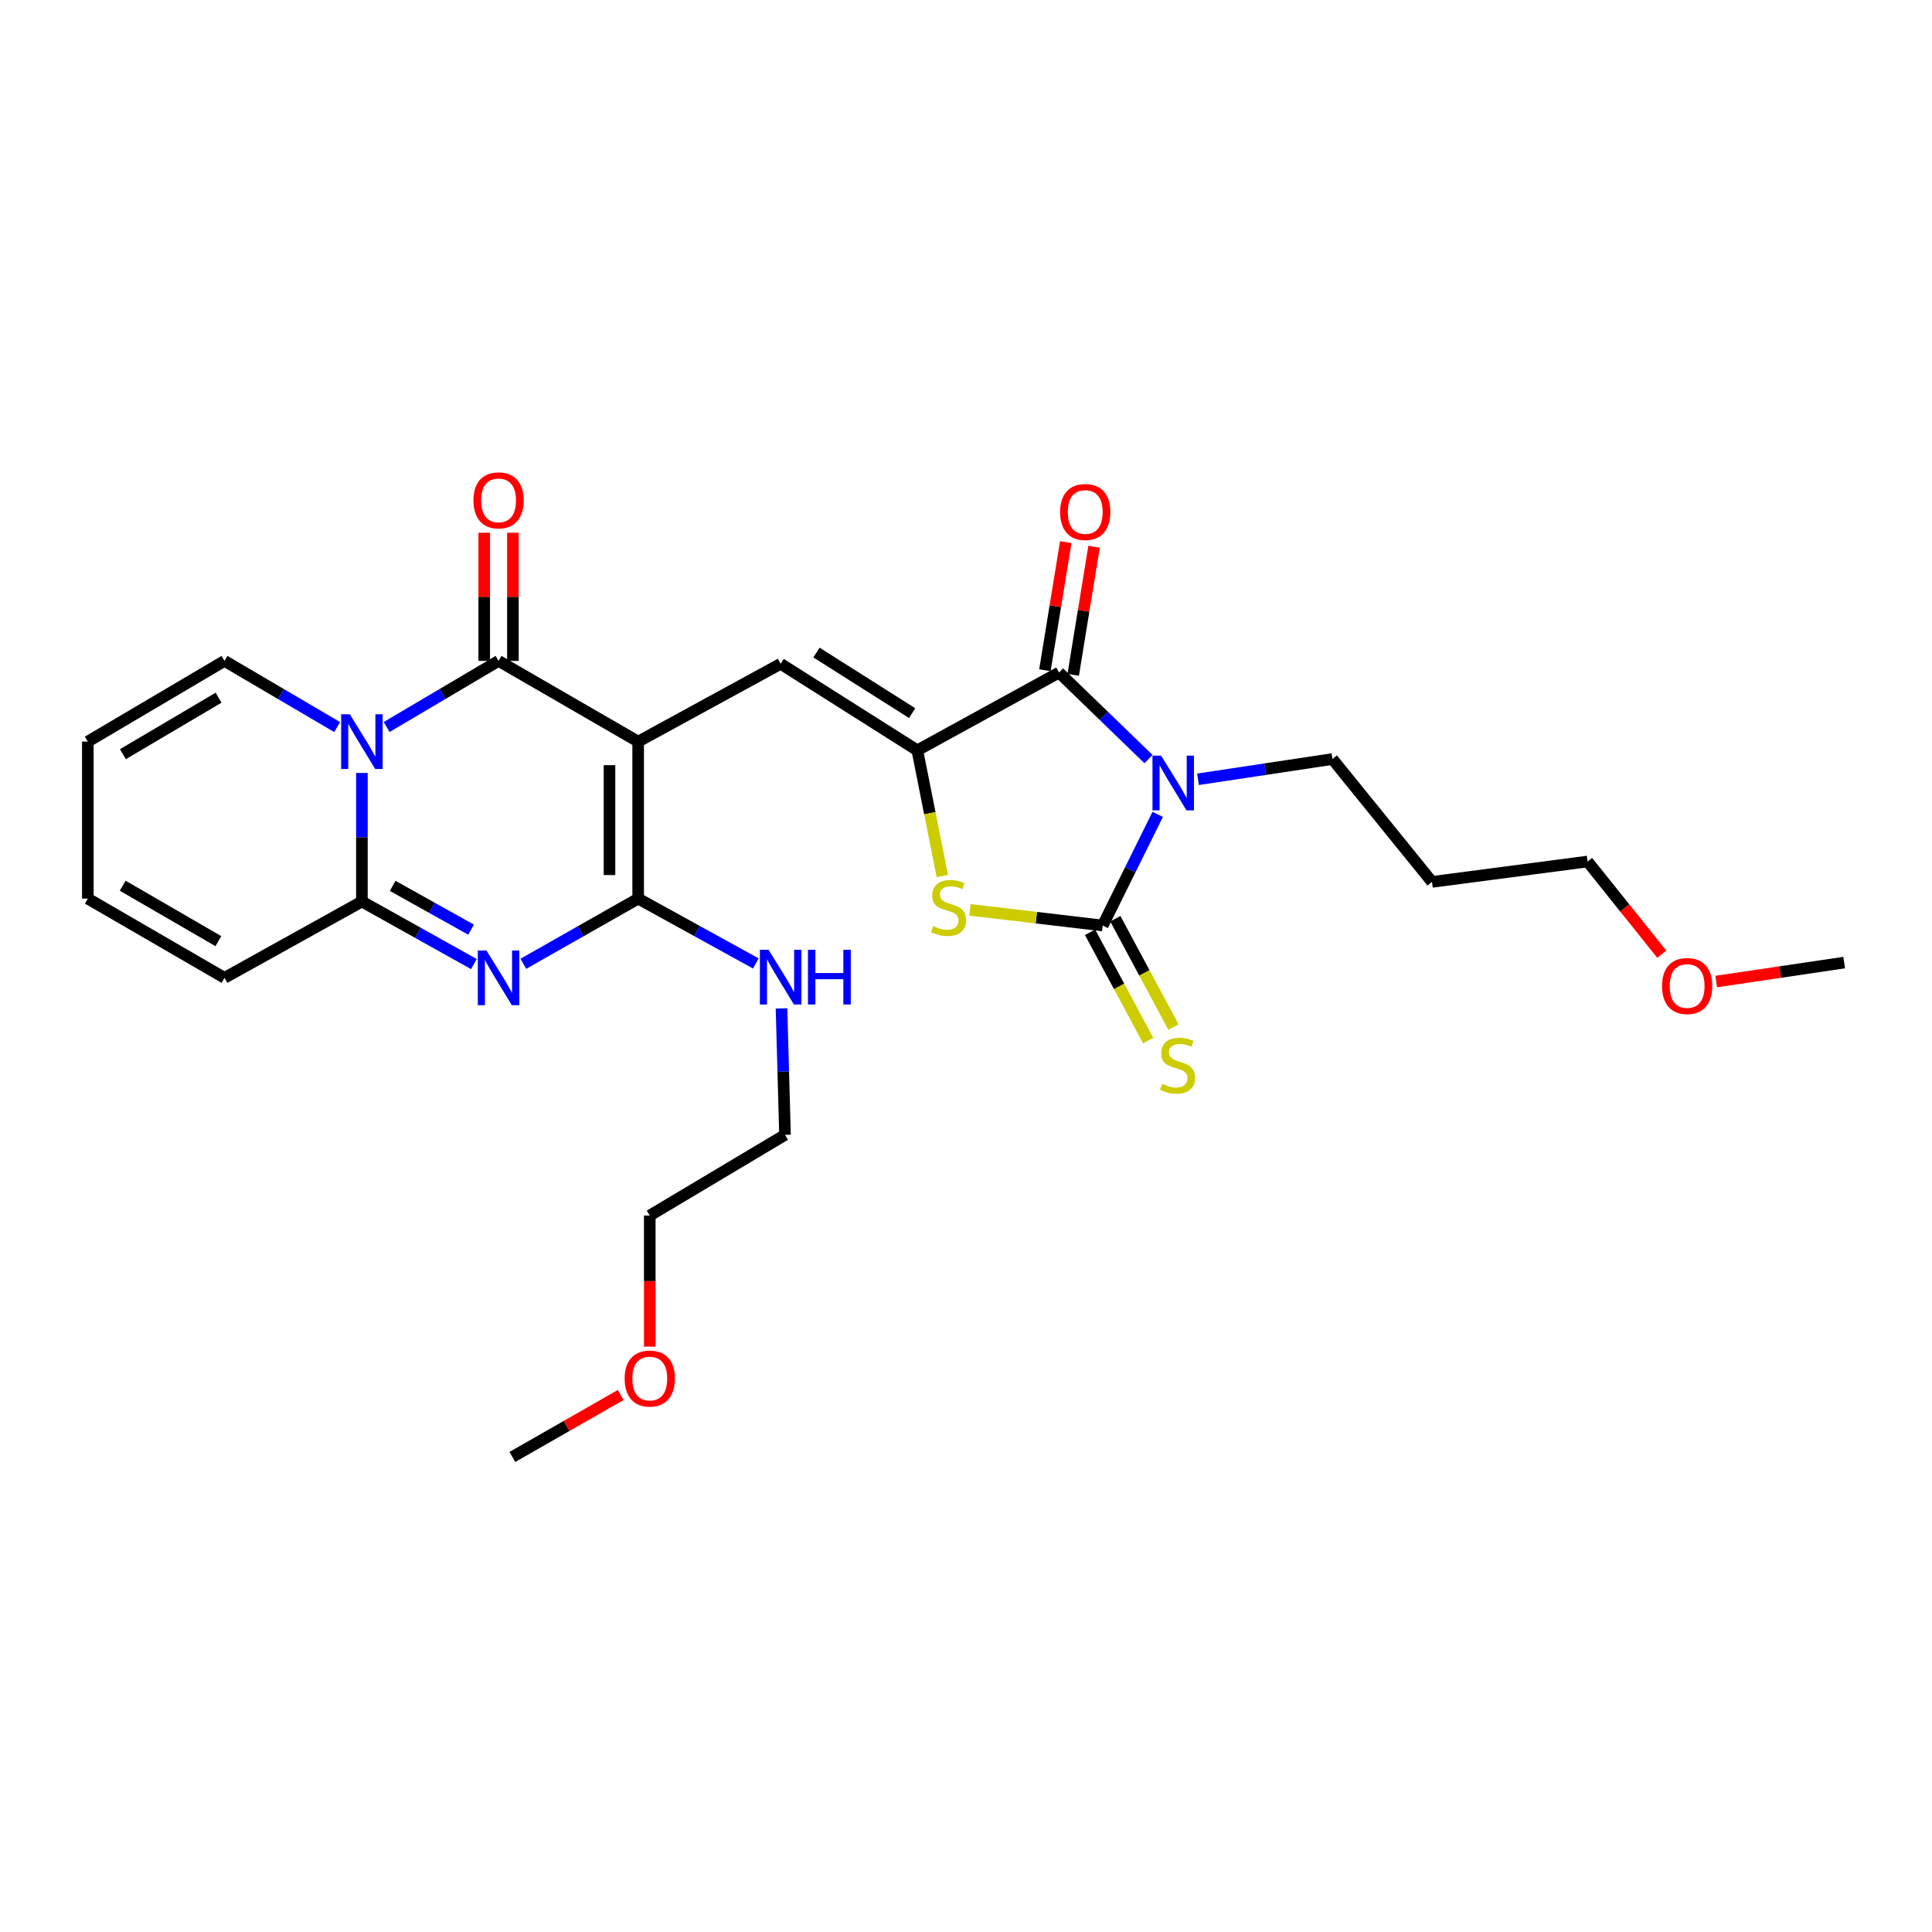 <?xml version='1.0' encoding='iso-8859-1'?>
<svg version='1.1' baseProfile='full'
              xmlns='http://www.w3.org/2000/svg'
                      xmlns:rdkit='http://www.rdkit.org/xml'
                      xmlns:xlink='http://www.w3.org/1999/xlink'
                  xml:space='preserve'
width='1000px' height='1000px' viewBox='0 0 1000 1000'>
<!-- END OF HEADER -->
<rect style='opacity:1.0;fill:#FFFFFF;stroke:none' width='1000' height='1000' x='0' y='0'> </rect>
<path class='bond-2' d='M 330.315,383.855 L 258.055,342.077' style='fill:none;fill-rule:evenodd;stroke:#000000;stroke-width:6px;stroke-linecap:butt;stroke-linejoin:miter;stroke-opacity:1' />
<path class='bond-5' d='M 330.315,383.855 L 330.315,465.119' style='fill:none;fill-rule:evenodd;stroke:#000000;stroke-width:6px;stroke-linecap:butt;stroke-linejoin:miter;stroke-opacity:1' />
<path class='bond-5' d='M 315.474,396.044 L 315.474,452.929' style='fill:none;fill-rule:evenodd;stroke:#000000;stroke-width:6px;stroke-linecap:butt;stroke-linejoin:miter;stroke-opacity:1' />
<path class='bond-9' d='M 330.315,383.855 L 404.06,343.585' style='fill:none;fill-rule:evenodd;stroke:#000000;stroke-width:6px;stroke-linecap:butt;stroke-linejoin:miter;stroke-opacity:1' />
<path class='bond-0' d='M 594.465,392.909 L 571.316,370.506' style='fill:none;fill-rule:evenodd;stroke:#0000FF;stroke-width:6px;stroke-linecap:butt;stroke-linejoin:miter;stroke-opacity:1' />
<path class='bond-0' d='M 571.316,370.506 L 548.168,348.104' style='fill:none;fill-rule:evenodd;stroke:#000000;stroke-width:6px;stroke-linecap:butt;stroke-linejoin:miter;stroke-opacity:1' />
<path class='bond-19' d='M 620.084,403.36 L 654.873,398.117' style='fill:none;fill-rule:evenodd;stroke:#0000FF;stroke-width:6px;stroke-linecap:butt;stroke-linejoin:miter;stroke-opacity:1' />
<path class='bond-19' d='M 654.873,398.117 L 689.663,392.875' style='fill:none;fill-rule:evenodd;stroke:#000000;stroke-width:6px;stroke-linecap:butt;stroke-linejoin:miter;stroke-opacity:1' />
<path class='bond-29' d='M 599.232,421.509 L 584.992,450.273' style='fill:none;fill-rule:evenodd;stroke:#0000FF;stroke-width:6px;stroke-linecap:butt;stroke-linejoin:miter;stroke-opacity:1' />
<path class='bond-29' d='M 584.992,450.273 L 570.751,479.036' style='fill:none;fill-rule:evenodd;stroke:#000000;stroke-width:6px;stroke-linecap:butt;stroke-linejoin:miter;stroke-opacity:1' />
<path class='bond-1' d='M 200.114,376.298 L 229.085,359.187' style='fill:none;fill-rule:evenodd;stroke:#0000FF;stroke-width:6px;stroke-linecap:butt;stroke-linejoin:miter;stroke-opacity:1' />
<path class='bond-1' d='M 229.085,359.187 L 258.055,342.077' style='fill:none;fill-rule:evenodd;stroke:#000000;stroke-width:6px;stroke-linecap:butt;stroke-linejoin:miter;stroke-opacity:1' />
<path class='bond-12' d='M 174.518,376.335 L 145.358,359.206' style='fill:none;fill-rule:evenodd;stroke:#0000FF;stroke-width:6px;stroke-linecap:butt;stroke-linejoin:miter;stroke-opacity:1' />
<path class='bond-12' d='M 145.358,359.206 L 116.198,342.077' style='fill:none;fill-rule:evenodd;stroke:#000000;stroke-width:6px;stroke-linecap:butt;stroke-linejoin:miter;stroke-opacity:1' />
<path class='bond-28' d='M 187.32,400.084 L 187.32,433.351' style='fill:none;fill-rule:evenodd;stroke:#0000FF;stroke-width:6px;stroke-linecap:butt;stroke-linejoin:miter;stroke-opacity:1' />
<path class='bond-28' d='M 187.32,433.351 L 187.32,466.619' style='fill:none;fill-rule:evenodd;stroke:#000000;stroke-width:6px;stroke-linecap:butt;stroke-linejoin:miter;stroke-opacity:1' />
<path class='bond-13' d='M 265.476,342.077 L 265.476,308.912' style='fill:none;fill-rule:evenodd;stroke:#000000;stroke-width:6px;stroke-linecap:butt;stroke-linejoin:miter;stroke-opacity:1' />
<path class='bond-13' d='M 265.476,308.912 L 265.476,275.747' style='fill:none;fill-rule:evenodd;stroke:#FF0000;stroke-width:6px;stroke-linecap:butt;stroke-linejoin:miter;stroke-opacity:1' />
<path class='bond-13' d='M 250.634,342.077 L 250.634,308.912' style='fill:none;fill-rule:evenodd;stroke:#000000;stroke-width:6px;stroke-linecap:butt;stroke-linejoin:miter;stroke-opacity:1' />
<path class='bond-13' d='M 250.634,308.912 L 250.634,275.747' style='fill:none;fill-rule:evenodd;stroke:#FF0000;stroke-width:6px;stroke-linecap:butt;stroke-linejoin:miter;stroke-opacity:1' />
<path class='bond-3' d='M 570.751,479.036 L 536.41,474.99' style='fill:none;fill-rule:evenodd;stroke:#000000;stroke-width:6px;stroke-linecap:butt;stroke-linejoin:miter;stroke-opacity:1' />
<path class='bond-3' d='M 536.41,474.99 L 502.068,470.943' style='fill:none;fill-rule:evenodd;stroke:#CCCC00;stroke-width:6px;stroke-linecap:butt;stroke-linejoin:miter;stroke-opacity:1' />
<path class='bond-11' d='M 564.213,482.545 L 579.258,510.582' style='fill:none;fill-rule:evenodd;stroke:#000000;stroke-width:6px;stroke-linecap:butt;stroke-linejoin:miter;stroke-opacity:1' />
<path class='bond-11' d='M 579.258,510.582 L 594.304,538.619' style='fill:none;fill-rule:evenodd;stroke:#CCCC00;stroke-width:6px;stroke-linecap:butt;stroke-linejoin:miter;stroke-opacity:1' />
<path class='bond-11' d='M 577.29,475.527 L 592.336,503.565' style='fill:none;fill-rule:evenodd;stroke:#000000;stroke-width:6px;stroke-linecap:butt;stroke-linejoin:miter;stroke-opacity:1' />
<path class='bond-11' d='M 592.336,503.565 L 607.381,531.602' style='fill:none;fill-rule:evenodd;stroke:#CCCC00;stroke-width:6px;stroke-linecap:butt;stroke-linejoin:miter;stroke-opacity:1' />
<path class='bond-4' d='M 270.872,498.862 L 300.594,481.99' style='fill:none;fill-rule:evenodd;stroke:#0000FF;stroke-width:6px;stroke-linecap:butt;stroke-linejoin:miter;stroke-opacity:1' />
<path class='bond-4' d='M 300.594,481.99 L 330.315,465.119' style='fill:none;fill-rule:evenodd;stroke:#000000;stroke-width:6px;stroke-linecap:butt;stroke-linejoin:miter;stroke-opacity:1' />
<path class='bond-8' d='M 245.289,499.006 L 216.305,482.813' style='fill:none;fill-rule:evenodd;stroke:#0000FF;stroke-width:6px;stroke-linecap:butt;stroke-linejoin:miter;stroke-opacity:1' />
<path class='bond-8' d='M 216.305,482.813 L 187.32,466.619' style='fill:none;fill-rule:evenodd;stroke:#000000;stroke-width:6px;stroke-linecap:butt;stroke-linejoin:miter;stroke-opacity:1' />
<path class='bond-8' d='M 243.833,481.192 L 223.543,469.856' style='fill:none;fill-rule:evenodd;stroke:#0000FF;stroke-width:6px;stroke-linecap:butt;stroke-linejoin:miter;stroke-opacity:1' />
<path class='bond-8' d='M 223.543,469.856 L 203.254,458.521' style='fill:none;fill-rule:evenodd;stroke:#000000;stroke-width:6px;stroke-linecap:butt;stroke-linejoin:miter;stroke-opacity:1' />
<path class='bond-16' d='M 330.315,465.119 L 360.765,481.899' style='fill:none;fill-rule:evenodd;stroke:#000000;stroke-width:6px;stroke-linecap:butt;stroke-linejoin:miter;stroke-opacity:1' />
<path class='bond-16' d='M 360.765,481.899 L 391.215,498.68' style='fill:none;fill-rule:evenodd;stroke:#0000FF;stroke-width:6px;stroke-linecap:butt;stroke-linejoin:miter;stroke-opacity:1' />
<path class='bond-6' d='M 474.803,388.373 L 404.06,343.585' style='fill:none;fill-rule:evenodd;stroke:#000000;stroke-width:6px;stroke-linecap:butt;stroke-linejoin:miter;stroke-opacity:1' />
<path class='bond-6' d='M 472.13,369.115 L 422.61,337.764' style='fill:none;fill-rule:evenodd;stroke:#000000;stroke-width:6px;stroke-linecap:butt;stroke-linejoin:miter;stroke-opacity:1' />
<path class='bond-7' d='M 474.803,388.373 L 548.168,348.104' style='fill:none;fill-rule:evenodd;stroke:#000000;stroke-width:6px;stroke-linecap:butt;stroke-linejoin:miter;stroke-opacity:1' />
<path class='bond-10' d='M 474.803,388.373 L 481.28,420.909' style='fill:none;fill-rule:evenodd;stroke:#000000;stroke-width:6px;stroke-linecap:butt;stroke-linejoin:miter;stroke-opacity:1' />
<path class='bond-10' d='M 481.28,420.909 L 487.757,453.445' style='fill:none;fill-rule:evenodd;stroke:#CCCC00;stroke-width:6px;stroke-linecap:butt;stroke-linejoin:miter;stroke-opacity:1' />
<path class='bond-15' d='M 555.492,349.297 L 560.892,316.146' style='fill:none;fill-rule:evenodd;stroke:#000000;stroke-width:6px;stroke-linecap:butt;stroke-linejoin:miter;stroke-opacity:1' />
<path class='bond-15' d='M 560.892,316.146 L 566.292,282.995' style='fill:none;fill-rule:evenodd;stroke:#FF0000;stroke-width:6px;stroke-linecap:butt;stroke-linejoin:miter;stroke-opacity:1' />
<path class='bond-15' d='M 540.844,346.911 L 546.244,313.76' style='fill:none;fill-rule:evenodd;stroke:#000000;stroke-width:6px;stroke-linecap:butt;stroke-linejoin:miter;stroke-opacity:1' />
<path class='bond-15' d='M 546.244,313.76 L 551.643,280.609' style='fill:none;fill-rule:evenodd;stroke:#FF0000;stroke-width:6px;stroke-linecap:butt;stroke-linejoin:miter;stroke-opacity:1' />
<path class='bond-14' d='M 187.32,466.619 L 116.198,506.138' style='fill:none;fill-rule:evenodd;stroke:#000000;stroke-width:6px;stroke-linecap:butt;stroke-linejoin:miter;stroke-opacity:1' />
<path class='bond-17' d='M 116.198,342.077 L 45.455,383.855' style='fill:none;fill-rule:evenodd;stroke:#000000;stroke-width:6px;stroke-linecap:butt;stroke-linejoin:miter;stroke-opacity:1' />
<path class='bond-17' d='M 113.133,361.122 L 63.613,390.367' style='fill:none;fill-rule:evenodd;stroke:#000000;stroke-width:6px;stroke-linecap:butt;stroke-linejoin:miter;stroke-opacity:1' />
<path class='bond-18' d='M 116.198,506.138 L 45.455,465.119' style='fill:none;fill-rule:evenodd;stroke:#000000;stroke-width:6px;stroke-linecap:butt;stroke-linejoin:miter;stroke-opacity:1' />
<path class='bond-18' d='M 113.031,487.146 L 63.511,458.432' style='fill:none;fill-rule:evenodd;stroke:#000000;stroke-width:6px;stroke-linecap:butt;stroke-linejoin:miter;stroke-opacity:1' />
<path class='bond-23' d='M 404.508,521.961 L 405.413,554.681' style='fill:none;fill-rule:evenodd;stroke:#0000FF;stroke-width:6px;stroke-linecap:butt;stroke-linejoin:miter;stroke-opacity:1' />
<path class='bond-23' d='M 405.413,554.681 L 406.319,587.402' style='fill:none;fill-rule:evenodd;stroke:#000000;stroke-width:6px;stroke-linecap:butt;stroke-linejoin:miter;stroke-opacity:1' />
<path class='bond-30' d='M 45.455,383.855 L 45.455,465.119' style='fill:none;fill-rule:evenodd;stroke:#000000;stroke-width:6px;stroke-linecap:butt;stroke-linejoin:miter;stroke-opacity:1' />
<path class='bond-20' d='M 689.663,392.875 L 741.203,456.469' style='fill:none;fill-rule:evenodd;stroke:#000000;stroke-width:6px;stroke-linecap:butt;stroke-linejoin:miter;stroke-opacity:1' />
<path class='bond-24' d='M 741.203,456.469 L 821.733,445.924' style='fill:none;fill-rule:evenodd;stroke:#000000;stroke-width:6px;stroke-linecap:butt;stroke-linejoin:miter;stroke-opacity:1' />
<path class='bond-21' d='M 860.148,493.896 L 840.94,469.91' style='fill:none;fill-rule:evenodd;stroke:#FF0000;stroke-width:6px;stroke-linecap:butt;stroke-linejoin:miter;stroke-opacity:1' />
<path class='bond-21' d='M 840.94,469.91 L 821.733,445.924' style='fill:none;fill-rule:evenodd;stroke:#000000;stroke-width:6px;stroke-linecap:butt;stroke-linejoin:miter;stroke-opacity:1' />
<path class='bond-26' d='M 888.319,508.046 L 921.432,503.138' style='fill:none;fill-rule:evenodd;stroke:#FF0000;stroke-width:6px;stroke-linecap:butt;stroke-linejoin:miter;stroke-opacity:1' />
<path class='bond-26' d='M 921.432,503.138 L 954.545,498.231' style='fill:none;fill-rule:evenodd;stroke:#000000;stroke-width:6px;stroke-linecap:butt;stroke-linejoin:miter;stroke-opacity:1' />
<path class='bond-22' d='M 336.318,697.026 L 336.318,663.095' style='fill:none;fill-rule:evenodd;stroke:#FF0000;stroke-width:6px;stroke-linecap:butt;stroke-linejoin:miter;stroke-opacity:1' />
<path class='bond-22' d='M 336.318,663.095 L 336.318,629.164' style='fill:none;fill-rule:evenodd;stroke:#000000;stroke-width:6px;stroke-linecap:butt;stroke-linejoin:miter;stroke-opacity:1' />
<path class='bond-27' d='M 321.27,722.056 L 293.237,738.083' style='fill:none;fill-rule:evenodd;stroke:#FF0000;stroke-width:6px;stroke-linecap:butt;stroke-linejoin:miter;stroke-opacity:1' />
<path class='bond-27' d='M 293.237,738.083 L 265.204,754.11' style='fill:none;fill-rule:evenodd;stroke:#000000;stroke-width:6px;stroke-linecap:butt;stroke-linejoin:miter;stroke-opacity:1' />
<path class='bond-25' d='M 406.319,587.402 L 336.318,629.164' style='fill:none;fill-rule:evenodd;stroke:#000000;stroke-width:6px;stroke-linecap:butt;stroke-linejoin:miter;stroke-opacity:1' />
<path  class='atom-1' d='M 601.001 391.132
L 610.281 406.132
Q 611.201 407.612, 612.681 410.292
Q 614.161 412.972, 614.241 413.132
L 614.241 391.132
L 618.001 391.132
L 618.001 419.452
L 614.121 419.452
L 604.161 403.052
Q 603.001 401.132, 601.761 398.932
Q 600.561 396.732, 600.201 396.052
L 600.201 419.452
L 596.521 419.452
L 596.521 391.132
L 601.001 391.132
' fill='#0000FF'/>
<path  class='atom-2' d='M 181.06 369.695
L 190.34 384.695
Q 191.26 386.175, 192.74 388.855
Q 194.22 391.535, 194.3 391.695
L 194.3 369.695
L 198.06 369.695
L 198.06 398.015
L 194.18 398.015
L 184.22 381.615
Q 183.06 379.695, 181.82 377.495
Q 180.62 375.295, 180.26 374.615
L 180.26 398.015
L 176.58 398.015
L 176.58 369.695
L 181.06 369.695
' fill='#0000FF'/>
<path  class='atom-5' d='M 251.795 491.978
L 261.075 506.978
Q 261.995 508.458, 263.475 511.138
Q 264.955 513.818, 265.035 513.978
L 265.035 491.978
L 268.795 491.978
L 268.795 520.298
L 264.915 520.298
L 254.955 503.898
Q 253.795 501.978, 252.555 499.778
Q 251.355 497.578, 250.995 496.898
L 250.995 520.298
L 247.315 520.298
L 247.315 491.978
L 251.795 491.978
' fill='#0000FF'/>
<path  class='atom-11' d='M 482.98 479.357
Q 483.3 479.477, 484.62 480.037
Q 485.94 480.597, 487.38 480.957
Q 488.86 481.277, 490.3 481.277
Q 492.98 481.277, 494.54 479.997
Q 496.1 478.677, 496.1 476.397
Q 496.1 474.837, 495.3 473.877
Q 494.54 472.917, 493.34 472.397
Q 492.14 471.877, 490.14 471.277
Q 487.62 470.517, 486.1 469.797
Q 484.62 469.077, 483.54 467.557
Q 482.5 466.037, 482.5 463.477
Q 482.5 459.917, 484.9 457.717
Q 487.34 455.517, 492.14 455.517
Q 495.42 455.517, 499.14 457.077
L 498.22 460.157
Q 494.82 458.757, 492.26 458.757
Q 489.5 458.757, 487.98 459.917
Q 486.46 461.037, 486.5 462.997
Q 486.5 464.517, 487.26 465.437
Q 488.06 466.357, 489.18 466.877
Q 490.34 467.397, 492.26 467.997
Q 494.82 468.797, 496.34 469.597
Q 497.86 470.397, 498.94 472.037
Q 500.06 473.637, 500.06 476.397
Q 500.06 480.317, 497.42 482.437
Q 494.82 484.517, 490.46 484.517
Q 487.94 484.517, 486.02 483.957
Q 484.14 483.437, 481.9 482.517
L 482.98 479.357
' fill='#CCCC00'/>
<path  class='atom-12' d='M 601.52 561
Q 601.84 561.12, 603.16 561.68
Q 604.48 562.24, 605.92 562.6
Q 607.4 562.92, 608.84 562.92
Q 611.52 562.92, 613.08 561.64
Q 614.64 560.32, 614.64 558.04
Q 614.64 556.48, 613.84 555.52
Q 613.08 554.56, 611.88 554.04
Q 610.68 553.52, 608.68 552.92
Q 606.16 552.16, 604.64 551.44
Q 603.16 550.72, 602.08 549.2
Q 601.04 547.68, 601.04 545.12
Q 601.04 541.56, 603.44 539.36
Q 605.88 537.16, 610.68 537.16
Q 613.96 537.16, 617.68 538.72
L 616.76 541.8
Q 613.36 540.4, 610.8 540.4
Q 608.04 540.4, 606.52 541.56
Q 605 542.68, 605.04 544.64
Q 605.04 546.16, 605.8 547.08
Q 606.6 548, 607.72 548.52
Q 608.88 549.04, 610.8 549.64
Q 613.36 550.44, 614.88 551.24
Q 616.4 552.04, 617.48 553.68
Q 618.6 555.28, 618.6 558.04
Q 618.6 561.96, 615.96 564.08
Q 613.36 566.16, 609 566.16
Q 606.48 566.16, 604.56 565.6
Q 602.68 565.08, 600.44 564.16
L 601.52 561
' fill='#CCCC00'/>
<path  class='atom-14' d='M 245.055 258.988
Q 245.055 252.188, 248.415 248.388
Q 251.775 244.588, 258.055 244.588
Q 264.335 244.588, 267.695 248.388
Q 271.055 252.188, 271.055 258.988
Q 271.055 265.868, 267.655 269.788
Q 264.255 273.668, 258.055 273.668
Q 251.815 273.668, 248.415 269.788
Q 245.055 265.908, 245.055 258.988
M 258.055 270.468
Q 262.375 270.468, 264.695 267.588
Q 267.055 264.668, 267.055 258.988
Q 267.055 253.428, 264.695 250.628
Q 262.375 247.788, 258.055 247.788
Q 253.735 247.788, 251.375 250.588
Q 249.055 253.388, 249.055 258.988
Q 249.055 264.708, 251.375 267.588
Q 253.735 270.468, 258.055 270.468
' fill='#FF0000'/>
<path  class='atom-16' d='M 548.715 265.015
Q 548.715 258.215, 552.075 254.415
Q 555.435 250.615, 561.715 250.615
Q 567.995 250.615, 571.355 254.415
Q 574.715 258.215, 574.715 265.015
Q 574.715 271.895, 571.315 275.815
Q 567.915 279.695, 561.715 279.695
Q 555.475 279.695, 552.075 275.815
Q 548.715 271.935, 548.715 265.015
M 561.715 276.495
Q 566.035 276.495, 568.355 273.615
Q 570.715 270.695, 570.715 265.015
Q 570.715 259.455, 568.355 256.655
Q 566.035 253.815, 561.715 253.815
Q 557.395 253.815, 555.035 256.615
Q 552.715 259.415, 552.715 265.015
Q 552.715 270.735, 555.035 273.615
Q 557.395 276.495, 561.715 276.495
' fill='#FF0000'/>
<path  class='atom-17' d='M 397.8 491.599
L 407.08 506.599
Q 408 508.079, 409.48 510.759
Q 410.96 513.439, 411.04 513.599
L 411.04 491.599
L 414.8 491.599
L 414.8 519.919
L 410.92 519.919
L 400.96 503.519
Q 399.8 501.599, 398.56 499.399
Q 397.36 497.199, 397 496.519
L 397 519.919
L 393.32 519.919
L 393.32 491.599
L 397.8 491.599
' fill='#0000FF'/>
<path  class='atom-17' d='M 418.2 491.599
L 422.04 491.599
L 422.04 503.639
L 436.52 503.639
L 436.52 491.599
L 440.36 491.599
L 440.36 519.919
L 436.52 519.919
L 436.52 506.839
L 422.04 506.839
L 422.04 519.919
L 418.2 519.919
L 418.2 491.599
' fill='#0000FF'/>
<path  class='atom-22' d='M 860.265 510.357
Q 860.265 503.557, 863.625 499.757
Q 866.985 495.957, 873.265 495.957
Q 879.545 495.957, 882.905 499.757
Q 886.265 503.557, 886.265 510.357
Q 886.265 517.237, 882.865 521.157
Q 879.465 525.037, 873.265 525.037
Q 867.025 525.037, 863.625 521.157
Q 860.265 517.277, 860.265 510.357
M 873.265 521.837
Q 877.585 521.837, 879.905 518.957
Q 882.265 516.037, 882.265 510.357
Q 882.265 504.797, 879.905 501.997
Q 877.585 499.157, 873.265 499.157
Q 868.945 499.157, 866.585 501.957
Q 864.265 504.757, 864.265 510.357
Q 864.265 516.077, 866.585 518.957
Q 868.945 521.837, 873.265 521.837
' fill='#FF0000'/>
<path  class='atom-23' d='M 323.318 713.533
Q 323.318 706.733, 326.678 702.933
Q 330.038 699.133, 336.318 699.133
Q 342.598 699.133, 345.958 702.933
Q 349.318 706.733, 349.318 713.533
Q 349.318 720.413, 345.918 724.333
Q 342.518 728.213, 336.318 728.213
Q 330.078 728.213, 326.678 724.333
Q 323.318 720.453, 323.318 713.533
M 336.318 725.013
Q 340.638 725.013, 342.958 722.133
Q 345.318 719.213, 345.318 713.533
Q 345.318 707.973, 342.958 705.173
Q 340.638 702.333, 336.318 702.333
Q 331.998 702.333, 329.638 705.133
Q 327.318 707.933, 327.318 713.533
Q 327.318 719.253, 329.638 722.133
Q 331.998 725.013, 336.318 725.013
' fill='#FF0000'/>
</svg>
